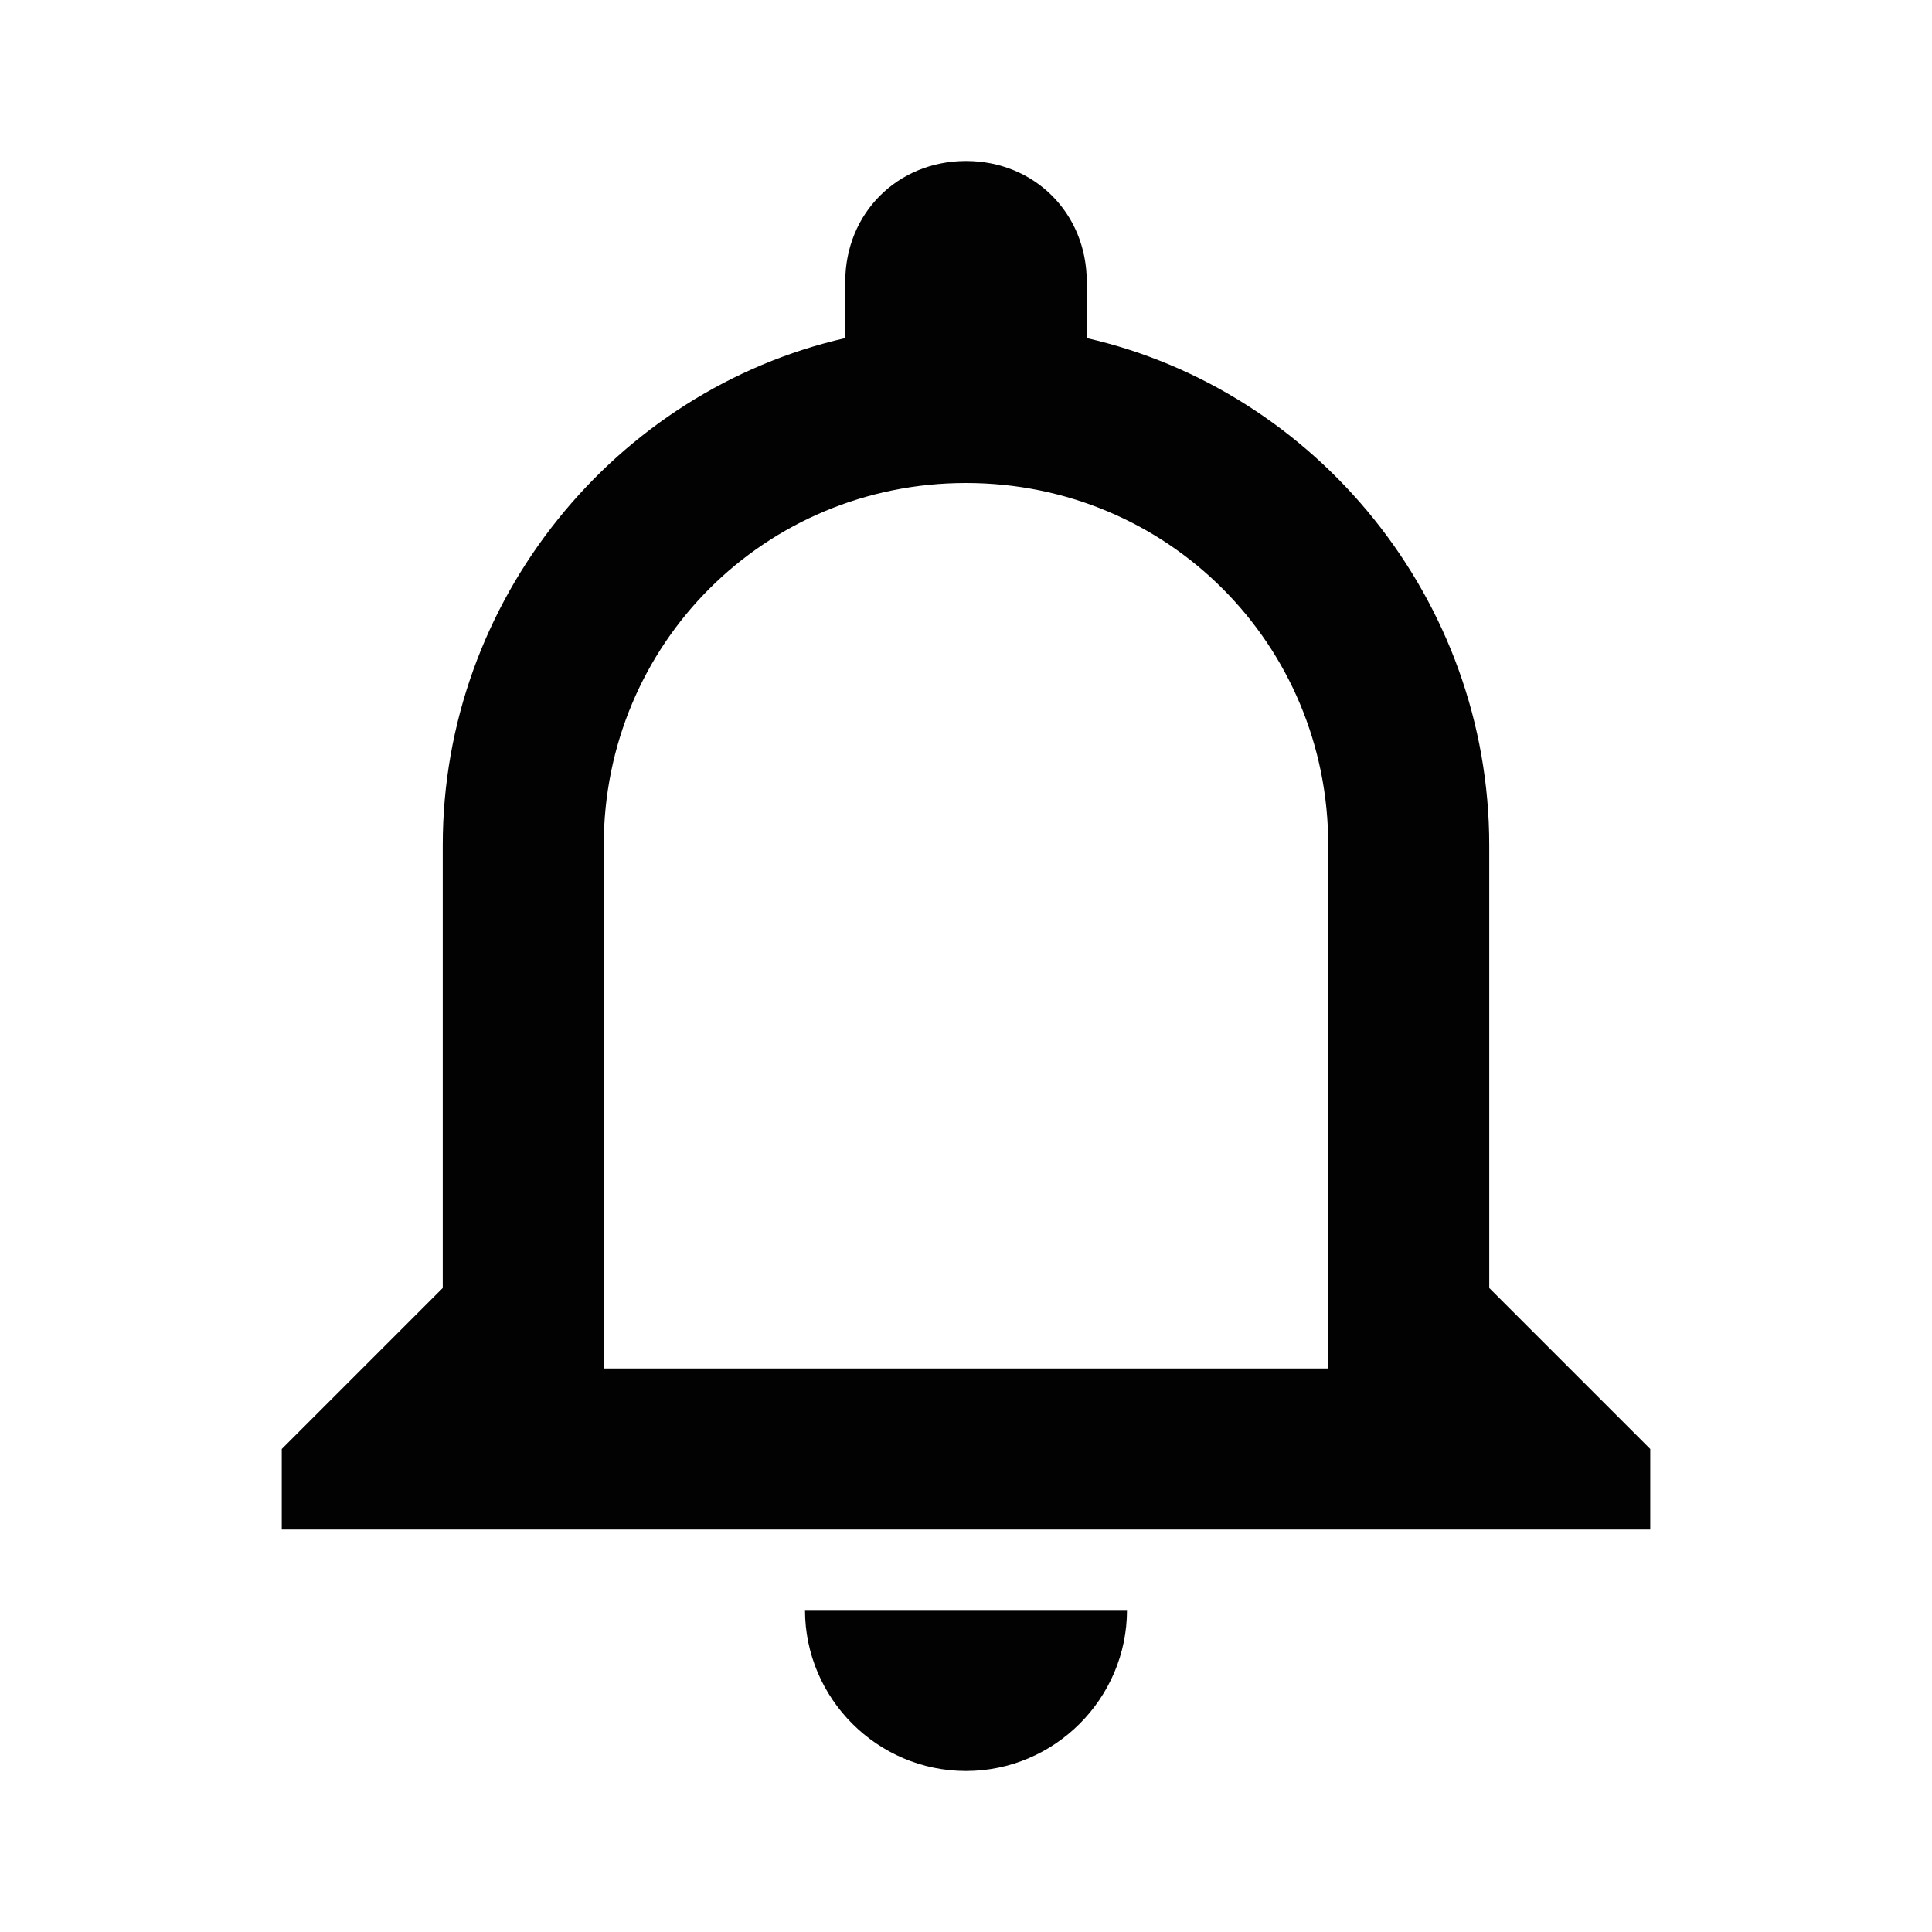 <?xml version="1.0" encoding="utf-8"?>
<!-- Generator: Adobe Illustrator 26.0.3, SVG Export Plug-In . SVG Version: 6.00 Build 0)  -->
<svg version="1.1" id="Ebene_1" xmlns="http://www.w3.org/2000/svg" xmlns:xlink="http://www.w3.org/1999/xlink" x="0px" y="0px"
	 viewBox="0 0 48 48" style="enable-background:new 0 0 48 48;" xml:space="preserve">
<style type="text/css">
	.st0{fill:#020203;}
</style>
<path class="st0" d="M24,44c2.2,0,4-1.8,4-4h-8C20,42.2,21.8,44,24,44z M37,32V21c0-6.1-4.3-11.3-10-12.6V7c0-1.7-1.3-3-3-3
	s-3,1.3-3,3v1.4C15.3,9.7,11,14.9,11,21v11l-4,4v2h34v-2L37,32z M33,34H15V21c0-5,4-9,9-9s9,4,9,9V34z"/>
</svg>
